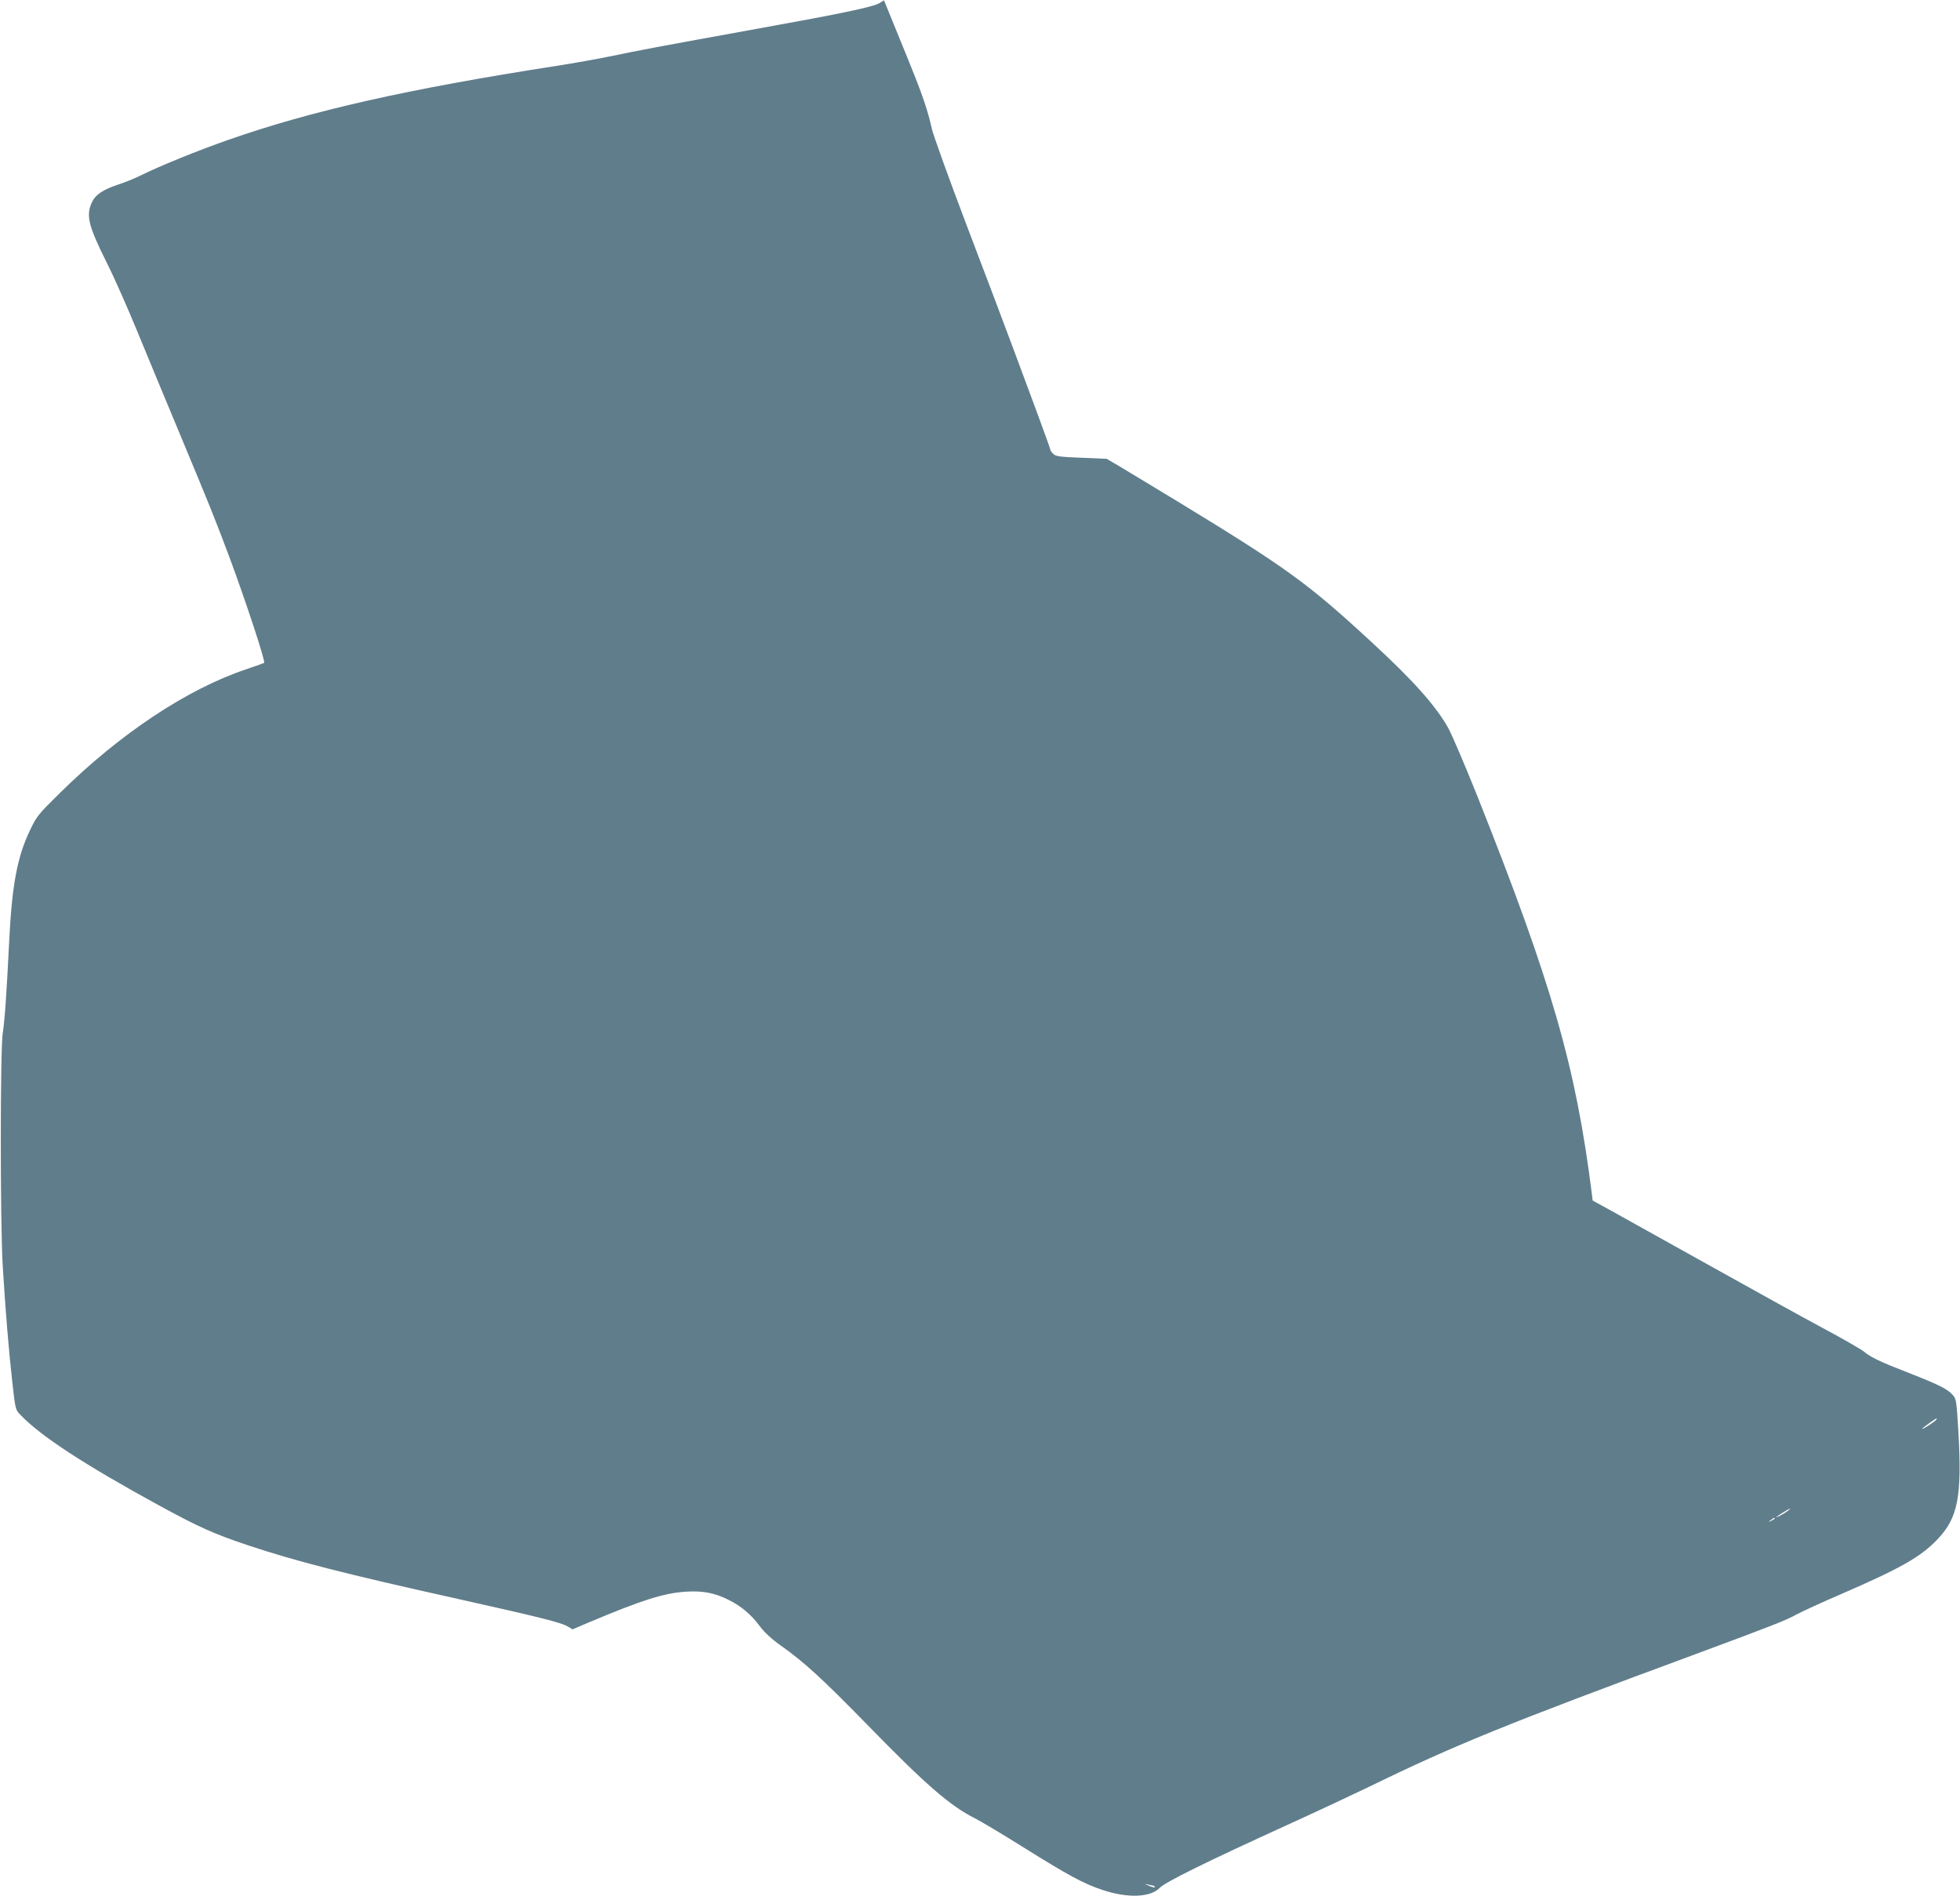 <?xml version="1.0" standalone="no"?>
<!DOCTYPE svg PUBLIC "-//W3C//DTD SVG 20010904//EN"
 "http://www.w3.org/TR/2001/REC-SVG-20010904/DTD/svg10.dtd">
<svg version="1.0" xmlns="http://www.w3.org/2000/svg"
 width="1280pt" height="1238pt" viewBox="0 0 1280 1238"
 preserveAspectRatio="xMidYMid meet">
<g transform="translate(0,1238) scale(0.1,-0.1)"
fill="#607d8b" stroke="none">
<path d="M5744 12360 c-41 -25 -245 -68 -784 -165 -689 -125 -790 -144 -965
-181 -88 -18 -250 -47 -360 -64 -972 -151 -1603 -293 -2149 -485 -195 -68
-454 -174 -564 -229 -37 -19 -104 -46 -147 -60 -103 -34 -152 -67 -176 -119
-38 -86 -22 -151 98 -392 47 -93 136 -294 198 -445 62 -151 188 -455 280 -675
200 -480 225 -542 322 -800 103 -276 238 -684 228 -693 -2 -2 -54 -21 -117
-42 -385 -129 -824 -420 -1219 -810 -139 -137 -150 -150 -193 -241 -83 -172
-118 -359 -136 -724 -16 -326 -29 -521 -42 -600 -17 -100 -17 -1258 0 -1525
18 -293 40 -558 63 -760 19 -172 20 -175 52 -208 132 -139 421 -327 904 -591
264 -144 361 -187 582 -261 312 -104 631 -186 1370 -350 533 -119 674 -154
718 -180 l32 -19 108 46 c347 146 489 191 633 200 108 7 187 -8 275 -52 85
-42 149 -95 209 -176 30 -40 77 -83 138 -126 150 -106 268 -214 564 -517 380
-390 536 -525 699 -608 44 -22 187 -108 318 -190 291 -182 394 -238 515 -278
167 -56 316 -50 377 14 34 36 303 169 830 409 187 85 428 198 536 250 560 273
905 413 2129 865 510 189 591 221 660 259 36 19 167 80 291 133 392 170 523
244 632 359 133 139 160 278 137 693 -13 218 -14 224 -39 251 -34 38 -91 66
-287 143 -186 72 -248 102 -292 139 -17 14 -138 84 -269 154 -131 70 -467 256
-748 413 -280 156 -565 315 -632 352 l-122 67 -5 42 c-105 834 -262 1377 -747
2596 -83 207 -169 409 -192 449 -83 147 -231 312 -507 566 -413 381 -551 480
-1265 915 -176 107 -351 212 -389 235 l-69 40 -163 7 c-138 5 -168 9 -184 24
-11 10 -20 22 -20 27 0 4 -36 104 -79 221 -43 116 -118 318 -166 447 -48 129
-183 487 -301 796 -117 308 -220 594 -229 635 -8 41 -30 120 -49 175 -32 95
-55 153 -199 505 l-64 157 -29 -18z m6901 -9250 c-8 -12 -81 -60 -92 -60 -7 0
87 68 95 69 2 1 0 -4 -3 -9z m-970 -596 c-24 -18 -83 -50 -73 -39 10 10 81 54
88 54 3 0 -4 -7 -15 -15z m-85 -49 c0 -2 -10 -9 -22 -15 -22 -11 -22 -10 -4 4
21 17 26 19 26 11z m-4051 -2401 c13 -11 -8 -10 -34 2 l-30 13 30 -6 c17 -3
32 -7 34 -9z"/>
</g>
</svg>
